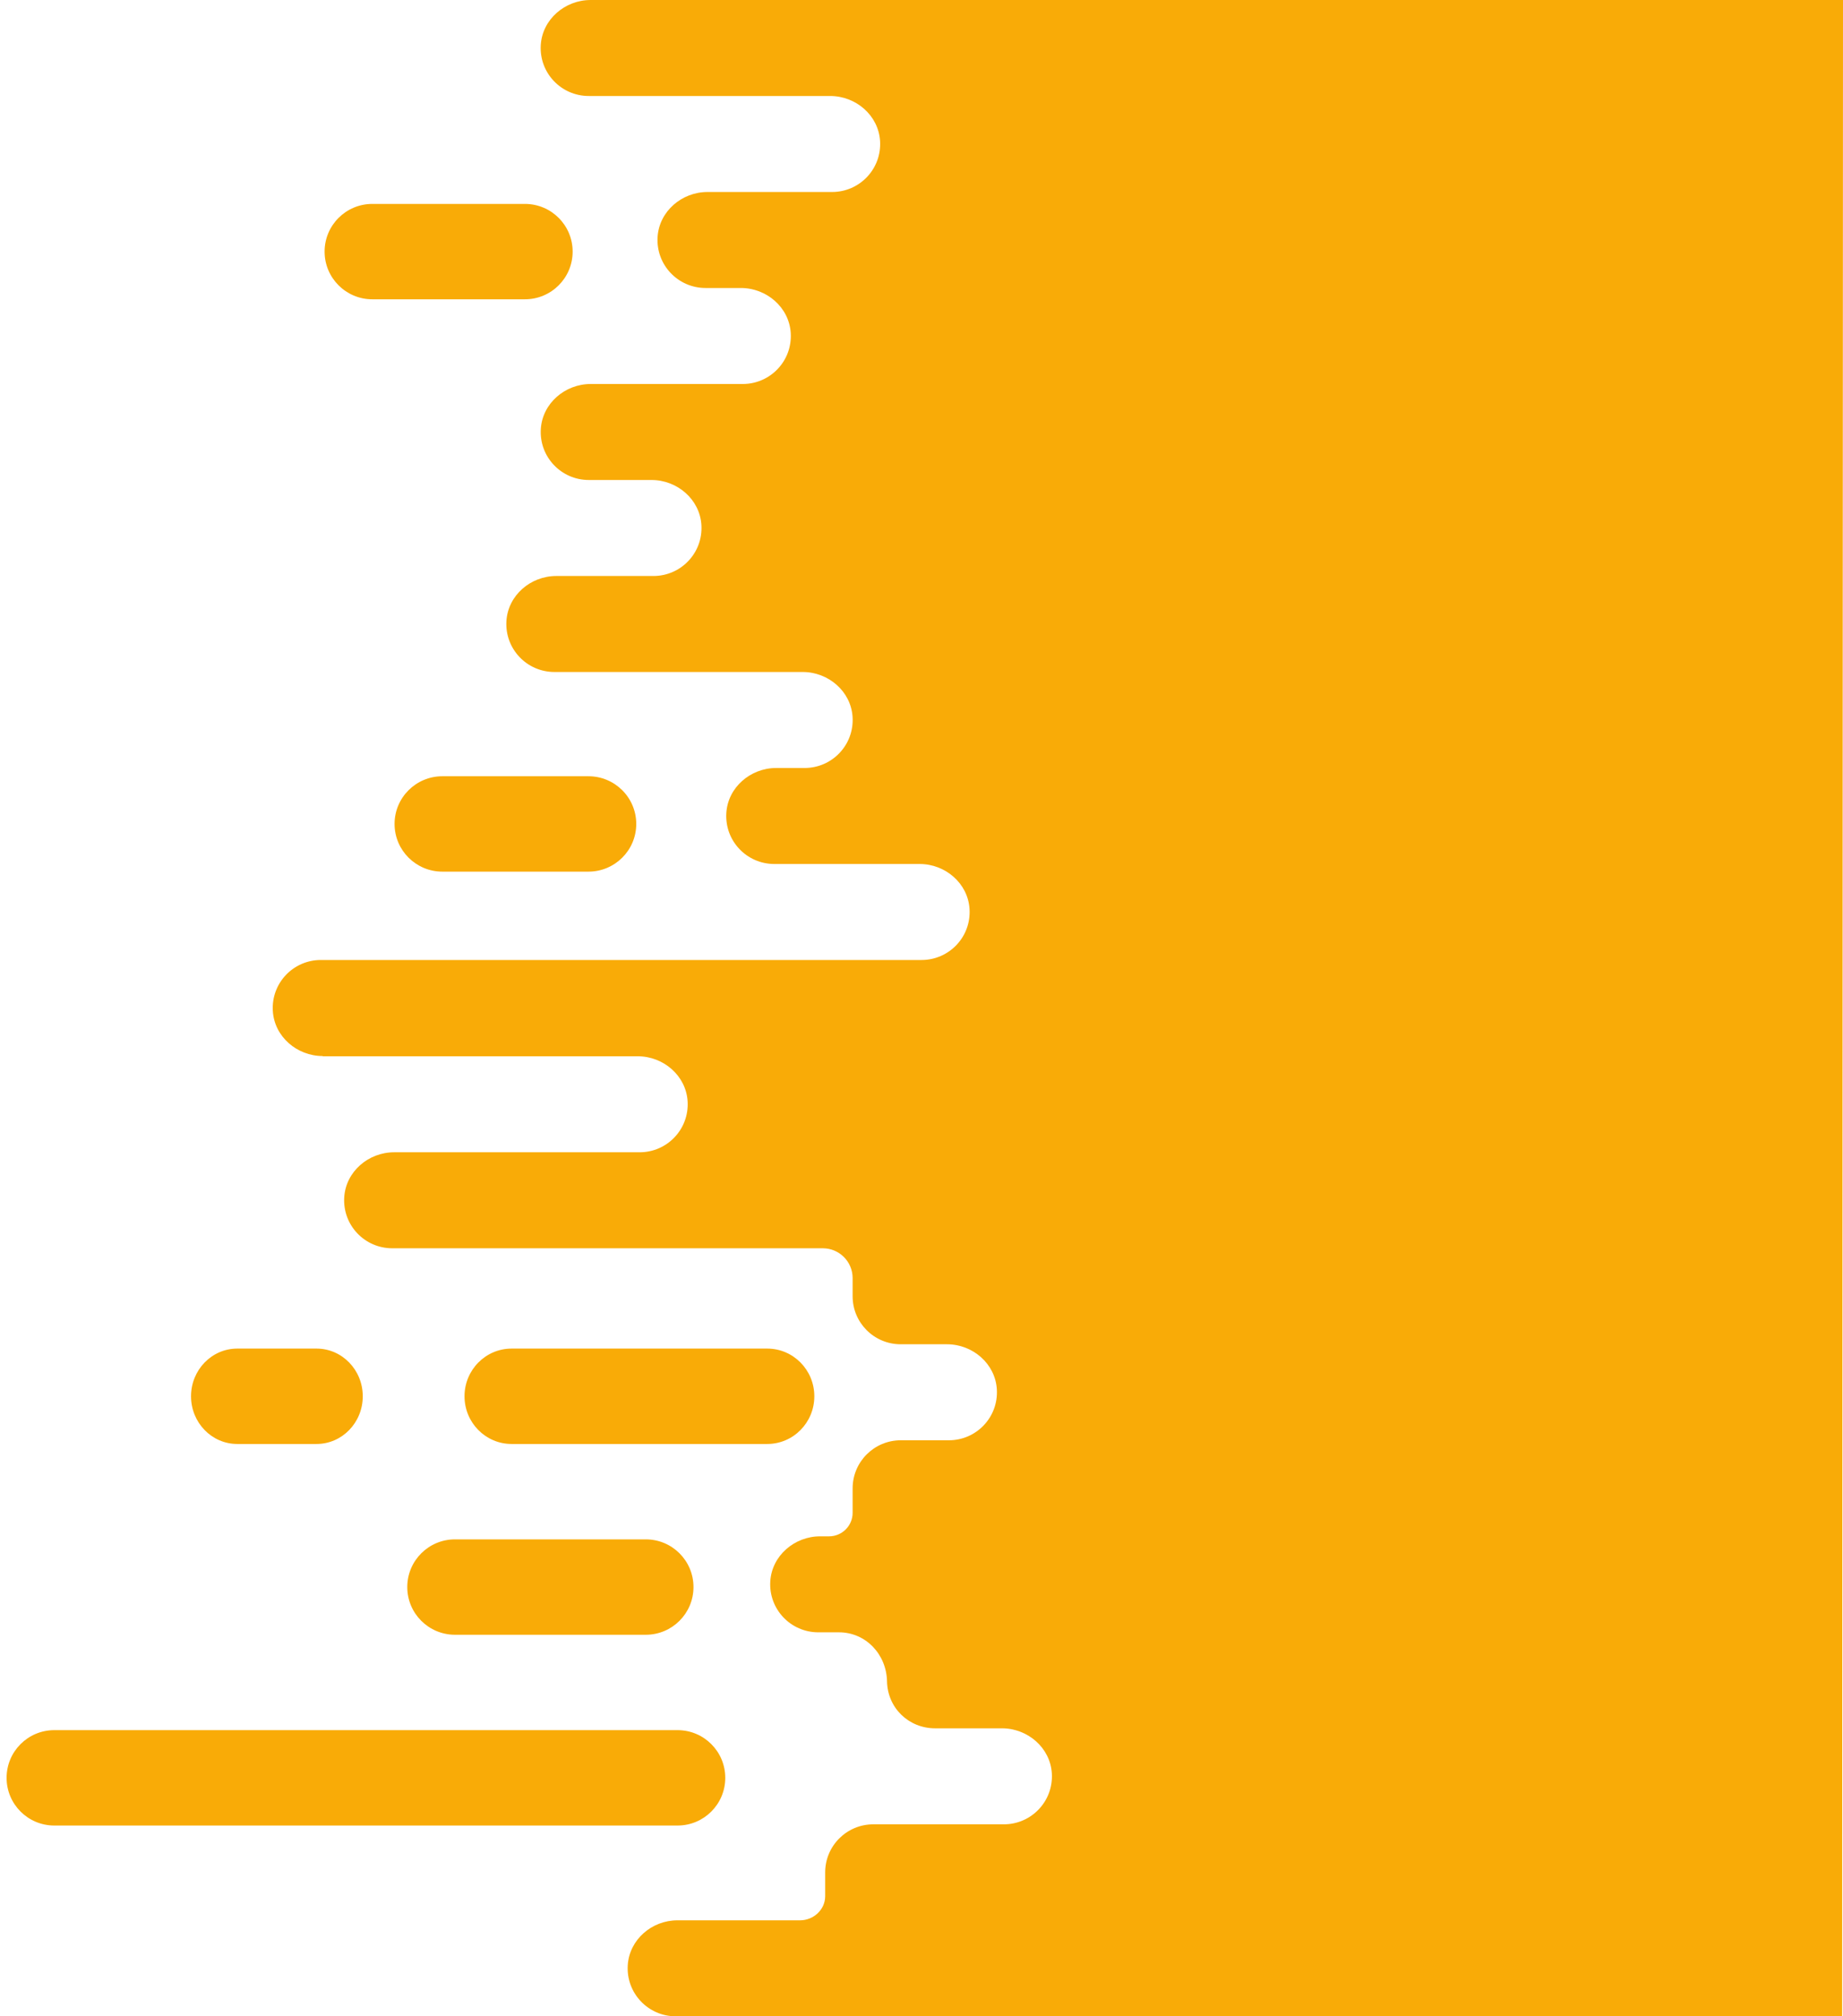 <?xml version="1.0" encoding="UTF-8"?> <svg xmlns="http://www.w3.org/2000/svg" width="223" height="244" viewBox="0 0 223 244" fill="none"><path d="M61.903 174.74H92.836C95.982 174.74 98.532 172.157 98.532 168.971V168.965C98.532 165.779 95.982 163.196 92.836 163.196H61.903C58.757 163.196 56.206 165.779 56.206 168.965V168.971C56.206 172.157 58.757 174.74 61.903 174.74Z" fill="#F9AB07"></path><path d="M28.708 174.74H38.301C41.389 174.74 43.894 172.157 43.894 168.971V168.965C43.894 165.779 41.389 163.196 38.301 163.196H28.708C25.619 163.196 23.115 165.779 23.115 168.965V168.971C23.115 172.157 25.619 174.74 28.708 174.74Z" fill="#F9AB07"></path><path d="M55.05 197.827H78.141C81.327 197.827 83.91 195.244 83.91 192.058V192.052C83.91 188.866 81.327 186.283 78.141 186.283H55.05C51.864 186.283 49.28 188.866 49.28 192.052V192.058C49.28 195.244 51.864 197.827 55.05 197.827Z" fill="#F9AB07"></path><path d="M6.568 220.913H81.986C85.173 220.913 87.756 218.33 87.756 215.144V215.139C87.756 211.953 85.173 209.37 81.986 209.37H6.568C3.381 209.37 0.798 211.953 0.798 215.139V215.144C0.798 218.33 3.381 220.913 6.568 220.913Z" fill="#F9AB07"></path><path d="M53.527 105.48H71.199C74.394 105.48 76.985 102.897 76.985 99.711V99.705C76.985 96.519 74.394 93.936 71.199 93.936H53.527C50.332 93.936 47.742 96.519 47.742 99.705V99.711C47.742 102.897 50.332 105.48 53.527 105.48Z" fill="#F9AB07"></path><path d="M45.05 36.219H63.515C66.704 36.219 69.289 33.636 69.289 30.451V30.445C69.289 27.259 66.704 24.676 63.515 24.676H45.05C41.861 24.676 39.276 27.259 39.276 30.445V30.451C39.276 33.636 41.861 36.219 45.05 36.219Z" fill="#F9AB07"></path><path d="M39.036 127.823H77.163C80.278 127.823 83.011 130.17 83.2 133.274C83.405 136.648 80.725 139.44 77.393 139.44H47.687C44.572 139.44 41.839 141.787 41.651 144.891C41.445 148.265 44.126 151.057 47.458 151.057H99.551C101.549 151.057 103.166 152.671 103.166 154.666V156.866C103.166 160.075 105.769 162.674 108.984 162.674H114.58C117.695 162.674 120.428 165.021 120.616 168.125C120.822 171.499 118.142 174.292 114.809 174.292H108.996C105.775 174.292 103.166 176.897 103.166 180.112V183.069C103.166 184.641 101.89 185.915 100.315 185.915H99.239C96.124 185.915 93.391 188.261 93.203 191.365C92.998 194.739 95.678 197.532 99.01 197.532H101.508C104.77 197.532 107.262 200.207 107.327 203.458C107.392 206.708 109.972 209.149 113.146 209.149H121.233C124.348 209.149 127.081 211.496 127.27 214.599C127.475 217.973 124.795 220.766 121.463 220.766H105.67C102.455 220.766 99.845 223.371 99.845 226.58V229.455C99.845 229.455 99.845 229.479 99.845 229.49C99.827 231.11 98.428 232.383 96.806 232.383H81.965C78.868 232.383 76.158 234.718 75.958 237.804C75.741 241.19 78.421 244 81.766 244H222.897L223 0H71.468C68.353 0 65.62 2.347 65.432 5.451C65.226 8.824 67.906 11.617 71.239 11.617H100.45C103.565 11.617 106.298 13.964 106.487 17.068C106.692 20.441 104.012 23.234 100.679 23.234H85.603C82.488 23.234 79.755 25.581 79.567 28.685C79.362 32.059 82.042 34.851 85.374 34.851H89.641C92.757 34.851 95.49 37.198 95.678 40.302C95.883 43.676 93.203 46.468 89.871 46.468H71.474C68.359 46.468 65.626 48.815 65.438 51.919C65.232 55.293 67.912 58.086 71.245 58.086H78.833C81.948 58.086 84.681 60.432 84.869 63.536C85.075 66.91 82.394 69.703 79.062 69.703H67.312C64.197 69.703 61.464 72.049 61.276 75.153C61.071 78.527 63.751 81.32 67.083 81.32H97.124C100.239 81.32 102.972 83.666 103.16 86.77C103.366 90.144 100.685 92.937 97.353 92.937H93.92C90.805 92.937 88.072 95.284 87.884 98.387C87.678 101.761 90.358 104.554 93.691 104.554H111.277C114.392 104.554 117.125 106.901 117.313 110.004C117.519 113.378 114.839 116.171 111.506 116.171H38.818C35.486 116.171 32.805 118.97 33.011 122.343C33.199 125.447 35.932 127.794 39.047 127.794L39.036 127.823Z" fill="#F9AB07"></path></svg> 